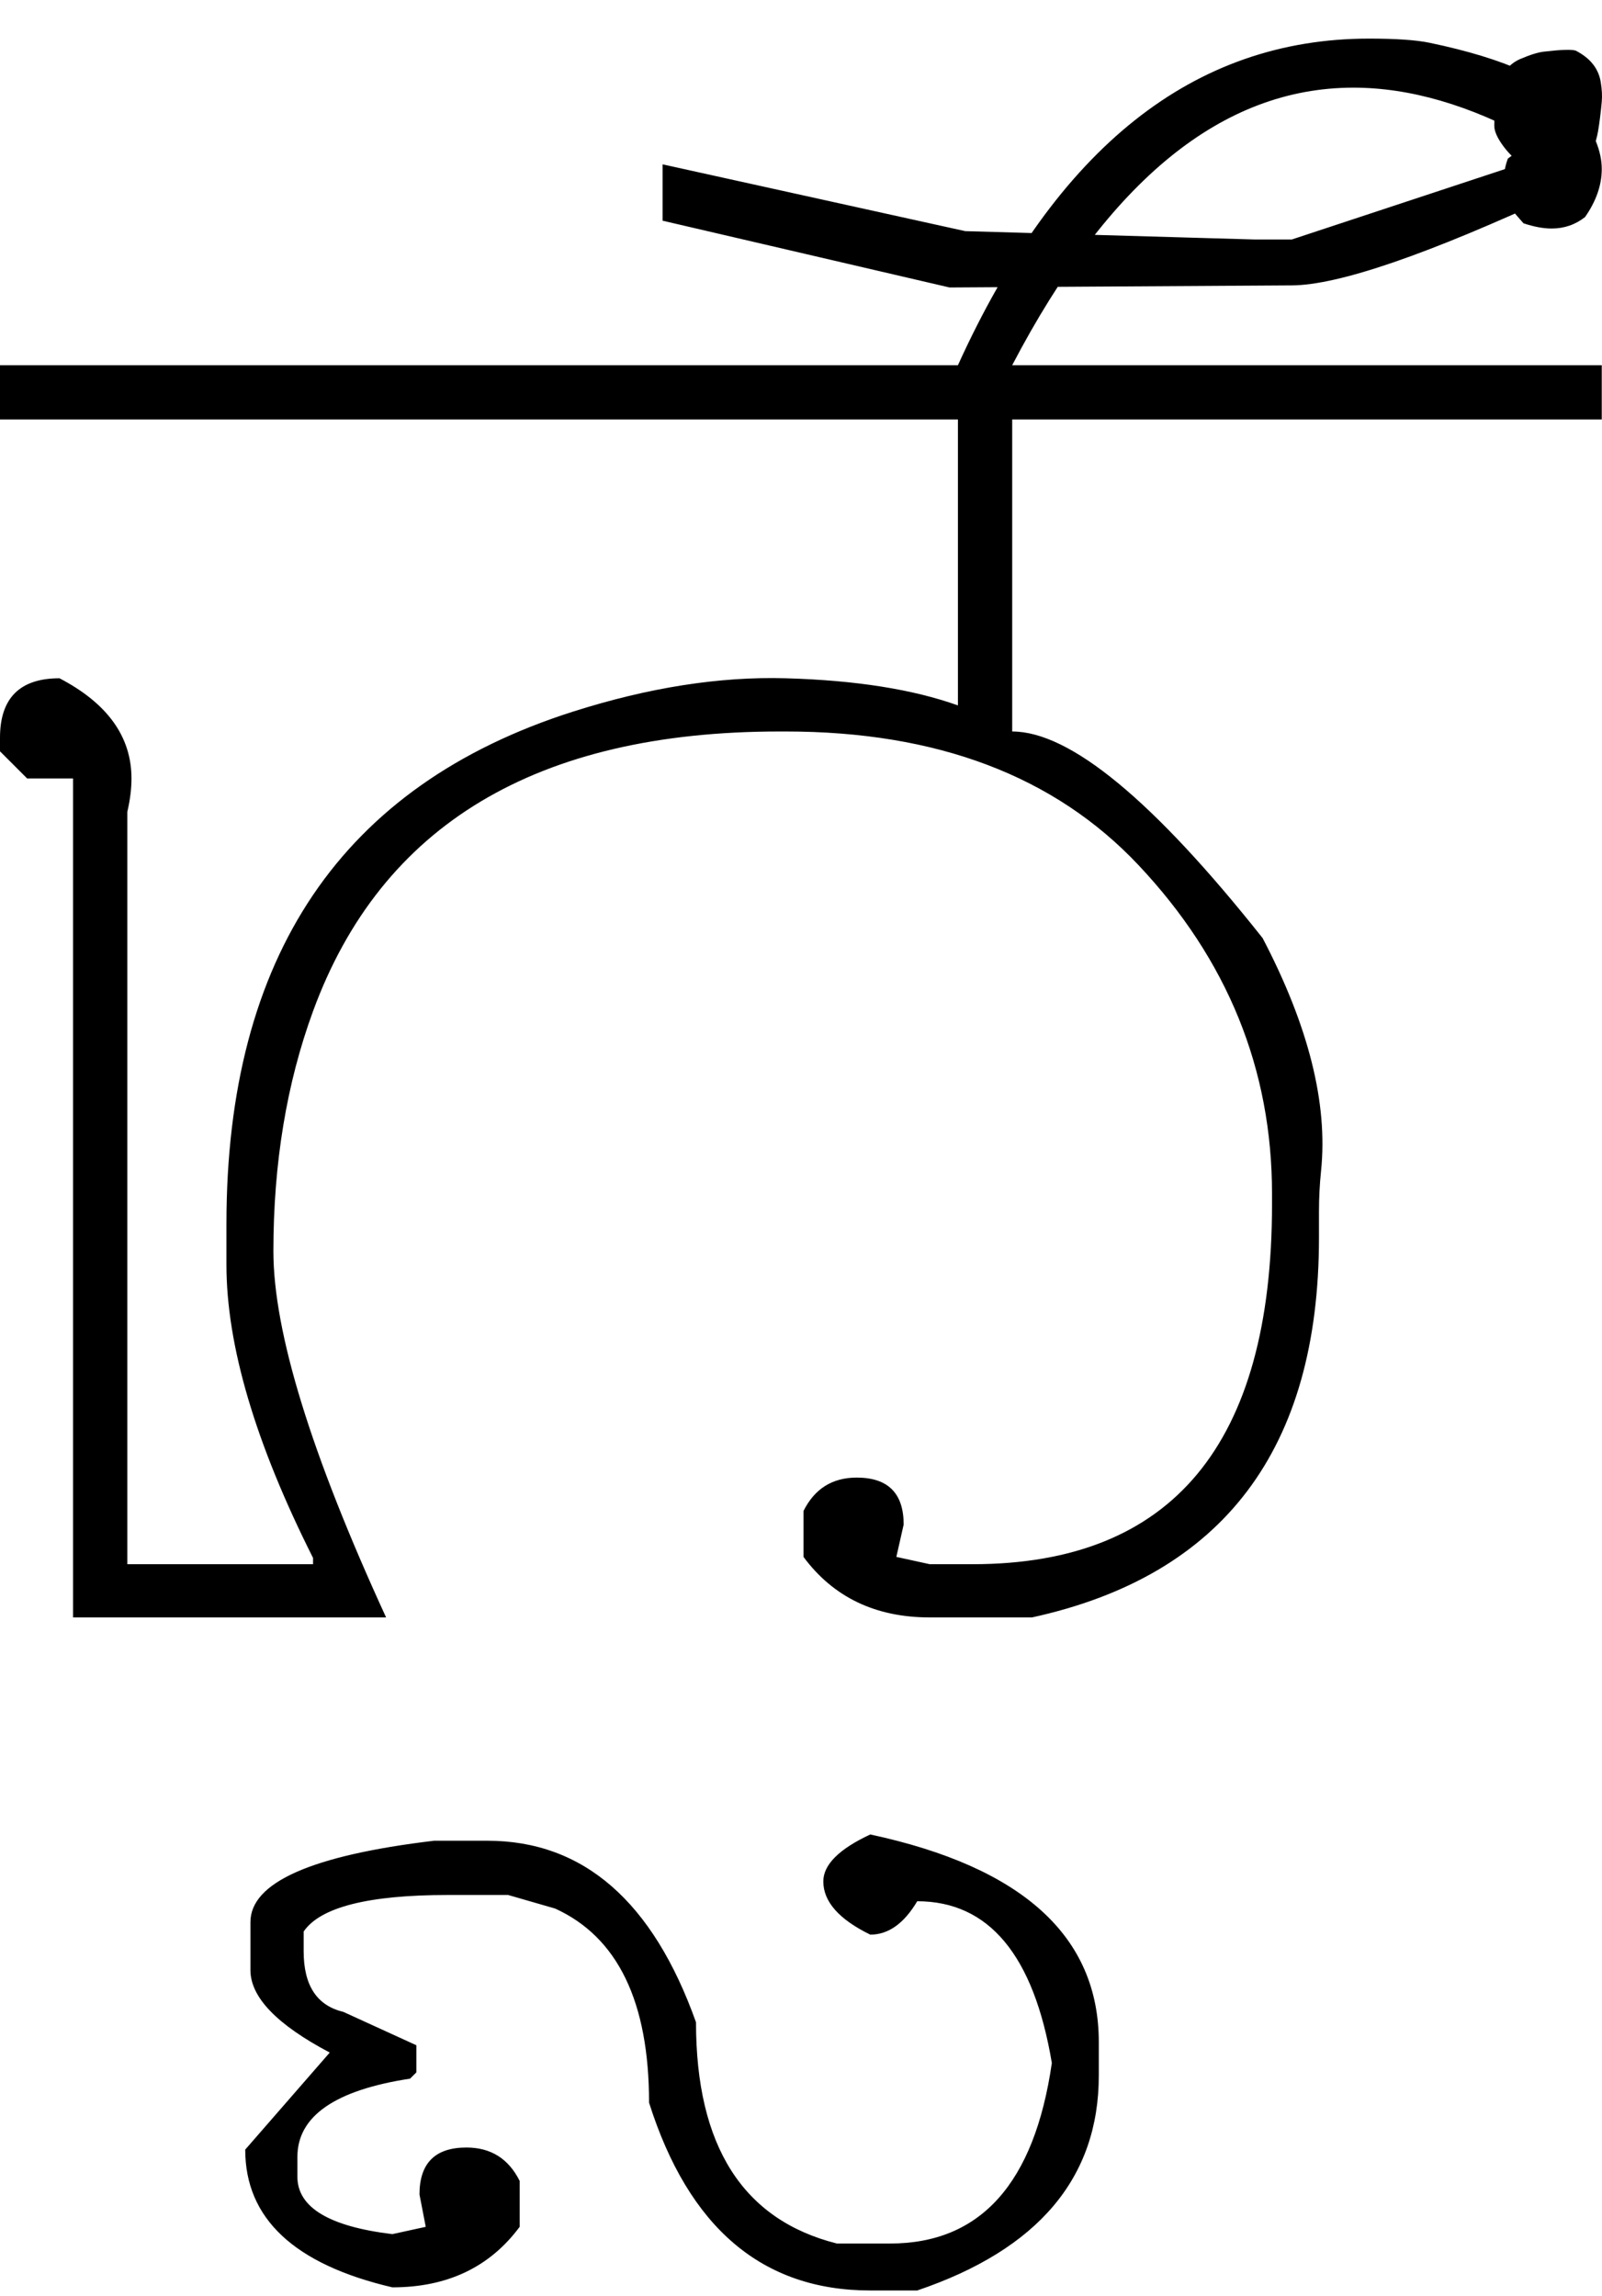 <?xml version="1.0" encoding="UTF-8" standalone="no"?>
<svg
   xmlns:dc="http://purl.org/dc/elements/1.1/"
   xmlns:cc="http://creativecommons.org/ns#"
   xmlns:rdf="http://www.w3.org/1999/02/22-rdf-syntax-ns#"
   xmlns:svg="http://www.w3.org/2000/svg"
   xmlns="http://www.w3.org/2000/svg"
   xmlns:sodipodi="http://sodipodi.sourceforge.net/DTD/sodipodi-0.dtd"
   xmlns:inkscape="http://www.inkscape.org/namespaces/inkscape"
   id="svg2"
   sodipodi:version="0.32"
   inkscape:version="0.46"
   width="1535.23"
   height="2200"
   sodipodi:docname="1VA-.svg"
   inkscape:output_extension="org.inkscape.output.svg.inkscape"
   version="1.0">
  <defs
     id="defs9">
    <inkscape:perspective
       sodipodi:type="inkscape:persp3d"
       inkscape:vp_x="0 : 526.18109 : 1"
       inkscape:vp_y="0 : 1000 : 0"
       inkscape:vp_z="744.09448 : 526.18109 : 1"
       inkscape:persp3d-origin="372.04724 : 350.78739 : 1"
       id="perspective13" />
  </defs>
  <sodipodi:namedview
     inkscape:window-height="718"
     inkscape:window-width="641"
     inkscape:pageshadow="2"
     inkscape:pageopacity="0.0"
     guidetolerance="10.0"
     gridtolerance="10.0"
     objecttolerance="10.0"
     borderopacity="1.0"
     bordercolor="#666666"
     pagecolor="#ffffff"
     id="base"
     showgrid="false"
     inkscape:zoom="0.46942014"
     inkscape:cx="95.109825"
     inkscape:cy="27.693742"
     inkscape:window-x="50"
     inkscape:window-y="25"
     inkscape:current-layer="svg2" />
  <path
     id="path2399"
     d="M 0,350 L 670,350 L 670,402 L 0,402 L 0,350 zM 918,350 L 1535,350 L 1535,402 L 970,402 L 970,701 C 1025.333,701 1105.333,767 1210,899 C 1254.003,983.076 1272.669,1057.409 1266,1122 C 1264.667,1134.913 1264,1147.913 1264,1161 L 1264,1186 C 1264,1388.538 1172.333,1509.871 989,1550 L 891,1550 L 891,1499 L 932,1499 C 1123.333,1499 1219,1384 1219,1154 L 1219,1144 C 1219,1024.585 1176.333,919.585 1091,829 C 1010.613,743.667 897.947,701 753,701 L 747,701 C 514.482,701 365.482,790.333 300,969 C 274.667,1038.121 262,1114.788 262,1199 C 262,1276.333 298,1393.333 370,1550 L 70,1550 L 70,746 L 26,746 L 0,720 L 0,707 C 0,669 19,650 57,650 C 103,674 126,706 126,746 C 126,756 124.667,766.667 122,778 L 122,1499 L 300,1499 L 300,1493 C 244.667,1383 217,1289.333 217,1212 L 217,1173 C 217,916.201 327.667,752.535 549,682 C 621.561,658.876 689.561,648.21 753,650 C 819.741,651.884 874.741,660.55 918,676 L 918,350 zM 891,1550 C 839,1550 798.667,1530.667 770,1492 L 770,1448 C 780.667,1426.667 797.667,1416 821,1416 C 851,1416 866,1431 866,1461 L 859,1492 L 891,1499 L 891,1550 zM 670,350 L 1000,350 L 1000,402 L 670,402 L 670,350 zM 918,350 C 1012.667,141.333 1144,37 1312,37 C 1337.867,37 1357.2,38.333 1370,41 C 1443.361,56.284 1490.695,77.951 1512,106 C 1527.333,126.188 1535,144.854 1535,162 C 1535,177.333 1529.667,192.667 1519,208 C 1509.667,215.333 1499,219 1487,219 C 1479,219 1470,217.333 1460,214 L 1453,206 C 1445,196.857 1441,186.19 1441,174 C 1441,166.667 1442.333,159.333 1445,152 L 1469,134 C 1408.333,100.667 1351,84 1297,84 C 1171.667,84 1062.667,172.667 970,350 L 918,350 zM 1238,273.5 L 910,275.5 L 635,211.5 L 635,157.5 L 925,221.5 L 1202,229.5 L 1238,229.5 L 1459,156.5 C 1453,153.833 1447,148.5 1441,140.5 C 1435,132.5 1432,125.833 1432,120.5 C 1432,102.5 1433.833,88.333 1437.5,78 C 1441.167,67.667 1447.667,60.5 1457,56.5 C 1466.333,52.5 1473.833,50.167 1479.5,49.5 C 1495.883,47.574 1506.05,47.24 1510,48.5 C 1523.869,55.62 1531.869,65.62 1534,78.5 C 1535.175,85.607 1535.508,91.94 1535,97.5 C 1534.053,107.846 1532.887,117.18 1531.5,125.5 C 1530.5,131.5 1528.5,138.5 1525.5,146.5 C 1522.5,154.5 1518.667,161.667 1514,168 C 1508.278,175.767 1501.611,181.6 1494,185.5 C 1368.238,243.893 1282.905,273.226 1238,273.5 zM 291,1851 L 291,1870 C 291,1902.657 303.667,1921.991 329,1928 L 399,1960 L 399,1986 L 393,1992 C 321,2003 285,2028 285,2067 L 285,2086 C 285,2115.333 315.333,2133.667 376,2141 L 408,2134 L 402,2103 C 402,2073 417,2058 447,2058 C 470.333,2058 487.333,2068.667 498,2090 L 498,2134 C 469.333,2172.667 428.667,2192 376,2192 C 282,2170 235,2126 235,2060 L 316,1967 C 265.333,1940.268 240,1913.935 240,1888 L 240,1860 L 240,1842 C 240,1804 298.667,1778 416,1764 L 467,1764 C 559,1764 625.667,1822 667,1938 C 667,2056.667 712,2127.333 802,2150 L 853,2150 C 939.667,2150 991.333,2092.333 1008,1977 C 990.667,1873.667 947.667,1822 879,1822 C 866.333,1843.333 851.333,1854 834,1854 C 804,1839.333 789,1822.333 789,1803 C 789,1787 804,1772 834,1758 C 980,1789.333 1053,1855.667 1053,1957 L 1053,1989 C 1053,2087 995,2155.667 879,2195 L 834,2195 C 730.667,2195 660,2135 622,2015 C 622,1918.333 592,1856.333 532,1829 L 487,1816 L 429,1816 C 352.967,1816 306.967,1827.667 291,1851 z" />
</svg>

